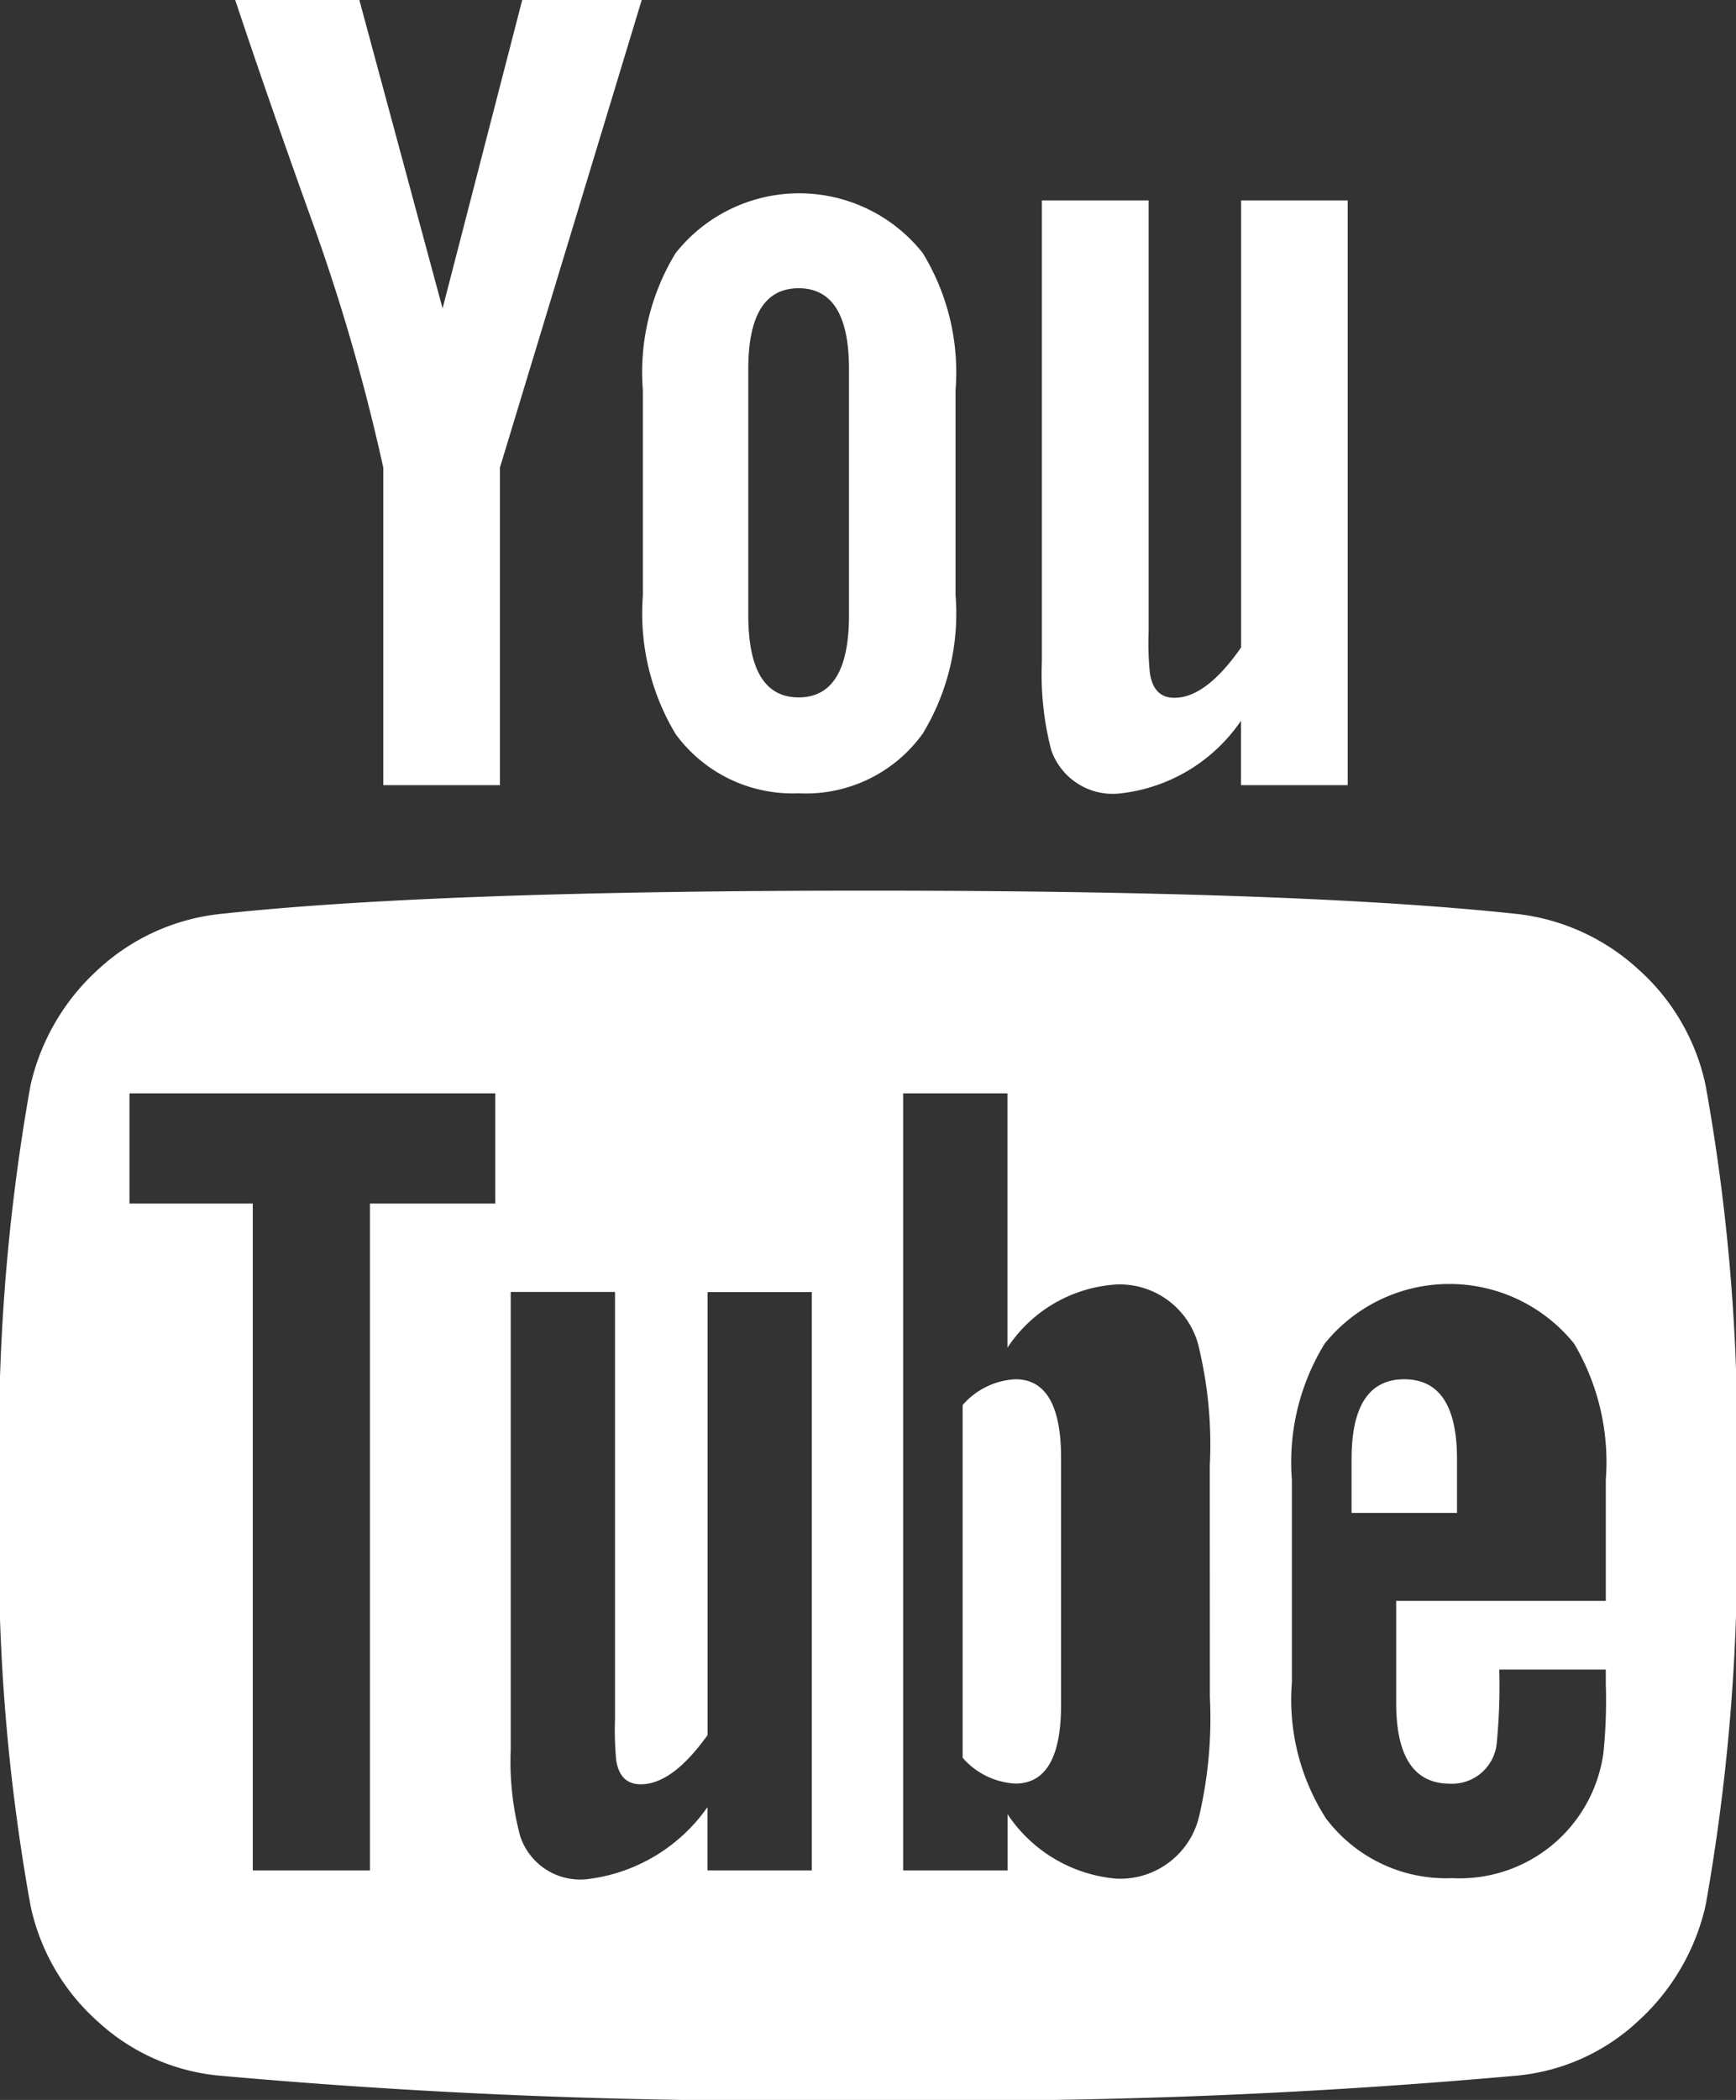 <svg xmlns="http://www.w3.org/2000/svg" width="16.894" height="20.428" viewBox="0 0 16.894 20.428">
  <rect x="0" y="0" width="16.894" height="20.428" fill="#333333" stroke="none"/>
  <g id="youtube" transform="translate(-345 -5361.071)">
    <g id="Group_15475" data-name="Group 15475" transform="translate(347.289 5361.071)">
      <g id="youtube-logo" transform="translate(0)">
        <g id="Group_15474" data-name="Group 15474">
          <path id="Path_61769" data-name="Path 61769" d="M336.6,53.152v4.491a2.923,2.923,0,0,0,.091.855.633.633,0,0,0,.673.422,1.639,1.639,0,0,0,1.174-.707v.627h1.038V53.152h-1.037V57.5q-.342.491-.65.49c-.137,0-.217-.083-.239-.251a2.964,2.964,0,0,1-.011-.4V53.152Z" transform="translate(-328.75 -51.202)" fill="#fff"/>
          <path id="Path_61770" data-name="Path 61770" d="M232.133,57.121a1.4,1.4,0,0,0,1.208-.581,2.247,2.247,0,0,0,.319-1.345V53.2a2.223,2.223,0,0,0-.319-1.334,1.534,1.534,0,0,0-2.405,0,2.223,2.223,0,0,0-.319,1.334V55.2a2.277,2.277,0,0,0,.319,1.345A1.41,1.41,0,0,0,232.133,57.121Zm-.49-4.127q0-.786.49-.786t.49.786v2.394q0,.8-.49.8t-.49-.8Z" transform="translate(-226.65 -49.404)" fill="#fff"/>
          <path id="Path_61771" data-name="Path 61771" d="M125.034,7.638V4.549L126.414,0h-1.163l-.775,3-.81-3h-1.208q.319.958.741,2.132a19.372,19.372,0,0,1,.7,2.417V7.638h1.14Z" transform="translate(-122.458)" fill="#fff"/>
          <path id="Path_61773" data-name="Path 61773" d="M419.168,365.811q-.513,0-.513.775v.525h1.026v-.525Q419.681,365.812,419.168,365.811Z" transform="translate(-407.791 -352.394)" fill="#fff"/>
          <path id="Path_61774" data-name="Path 61774" d="M315.984,365.811a.73.73,0,0,0-.513.251v3.431a.73.73,0,0,0,.513.251q.444,0,.445-.764v-2.405Q316.428,365.811,315.984,365.811Z" transform="translate(-308.392 -352.394)" fill="#fff"/>
        </g>
      </g>
    </g>
    <path id="Path_61772" data-name="Path 61772" d="M64.122,236.972a2.09,2.09,0,0,0-1.168-.536q-2.1-.228-6.327-.228t-6.315.228a2.071,2.071,0,0,0-1.174.536,2.167,2.167,0,0,0-.661,1.129,19.739,19.739,0,0,0-.3,3.99,19.351,19.351,0,0,0,.3,3.99,2.084,2.084,0,0,0,.655,1.128,2.02,2.02,0,0,0,1.168.525,61.033,61.033,0,0,0,6.327.239,61.031,61.031,0,0,0,6.327-.239,2,2,0,0,0,1.163-.525,2.169,2.169,0,0,0,.661-1.128,19.76,19.76,0,0,0,.3-3.99,19.352,19.352,0,0,0-.3-3.99A2.088,2.088,0,0,0,64.122,236.972ZM53,239.252h-1.22v6.487h-1.14v-6.487h-1.2V238.18H53v1.071Zm3.078,6.487H55.065v-.616a1.669,1.669,0,0,1-1.163.7.614.614,0,0,1-.661-.422,2.817,2.817,0,0,1-.091-.832v-4.457h1.015v4.15a3.156,3.156,0,0,0,.011.4q.034.239.24.239.308,0,.65-.479v-4.309H56.08v5.632Zm3.876-1.687a4.187,4.187,0,0,1-.1,1.14.789.789,0,0,1-.809.627,1.415,1.415,0,0,1-1.06-.627v.547H56.969V238.18h1.015v2.474a1.373,1.373,0,0,1,1.06-.615.792.792,0,0,1,.809.638,4.055,4.055,0,0,1,.1,1.129Zm3.853-.935h-2.04v.992q0,.787.524.786a.436.436,0,0,0,.456-.41,5.675,5.675,0,0,0,.023-.7h1.037v.148a4.993,4.993,0,0,1-.023.661,1.411,1.411,0,0,1-1.47,1.22,1.463,1.463,0,0,1-1.231-.582,2.139,2.139,0,0,1-.331-1.322v-1.972a2.2,2.2,0,0,1,.319-1.323,1.559,1.559,0,0,1,2.428,0,2.264,2.264,0,0,1,.308,1.323v1.174Z" transform="translate(296.82 5133.527)" fill="#fff"/>
  </g>
</svg>
